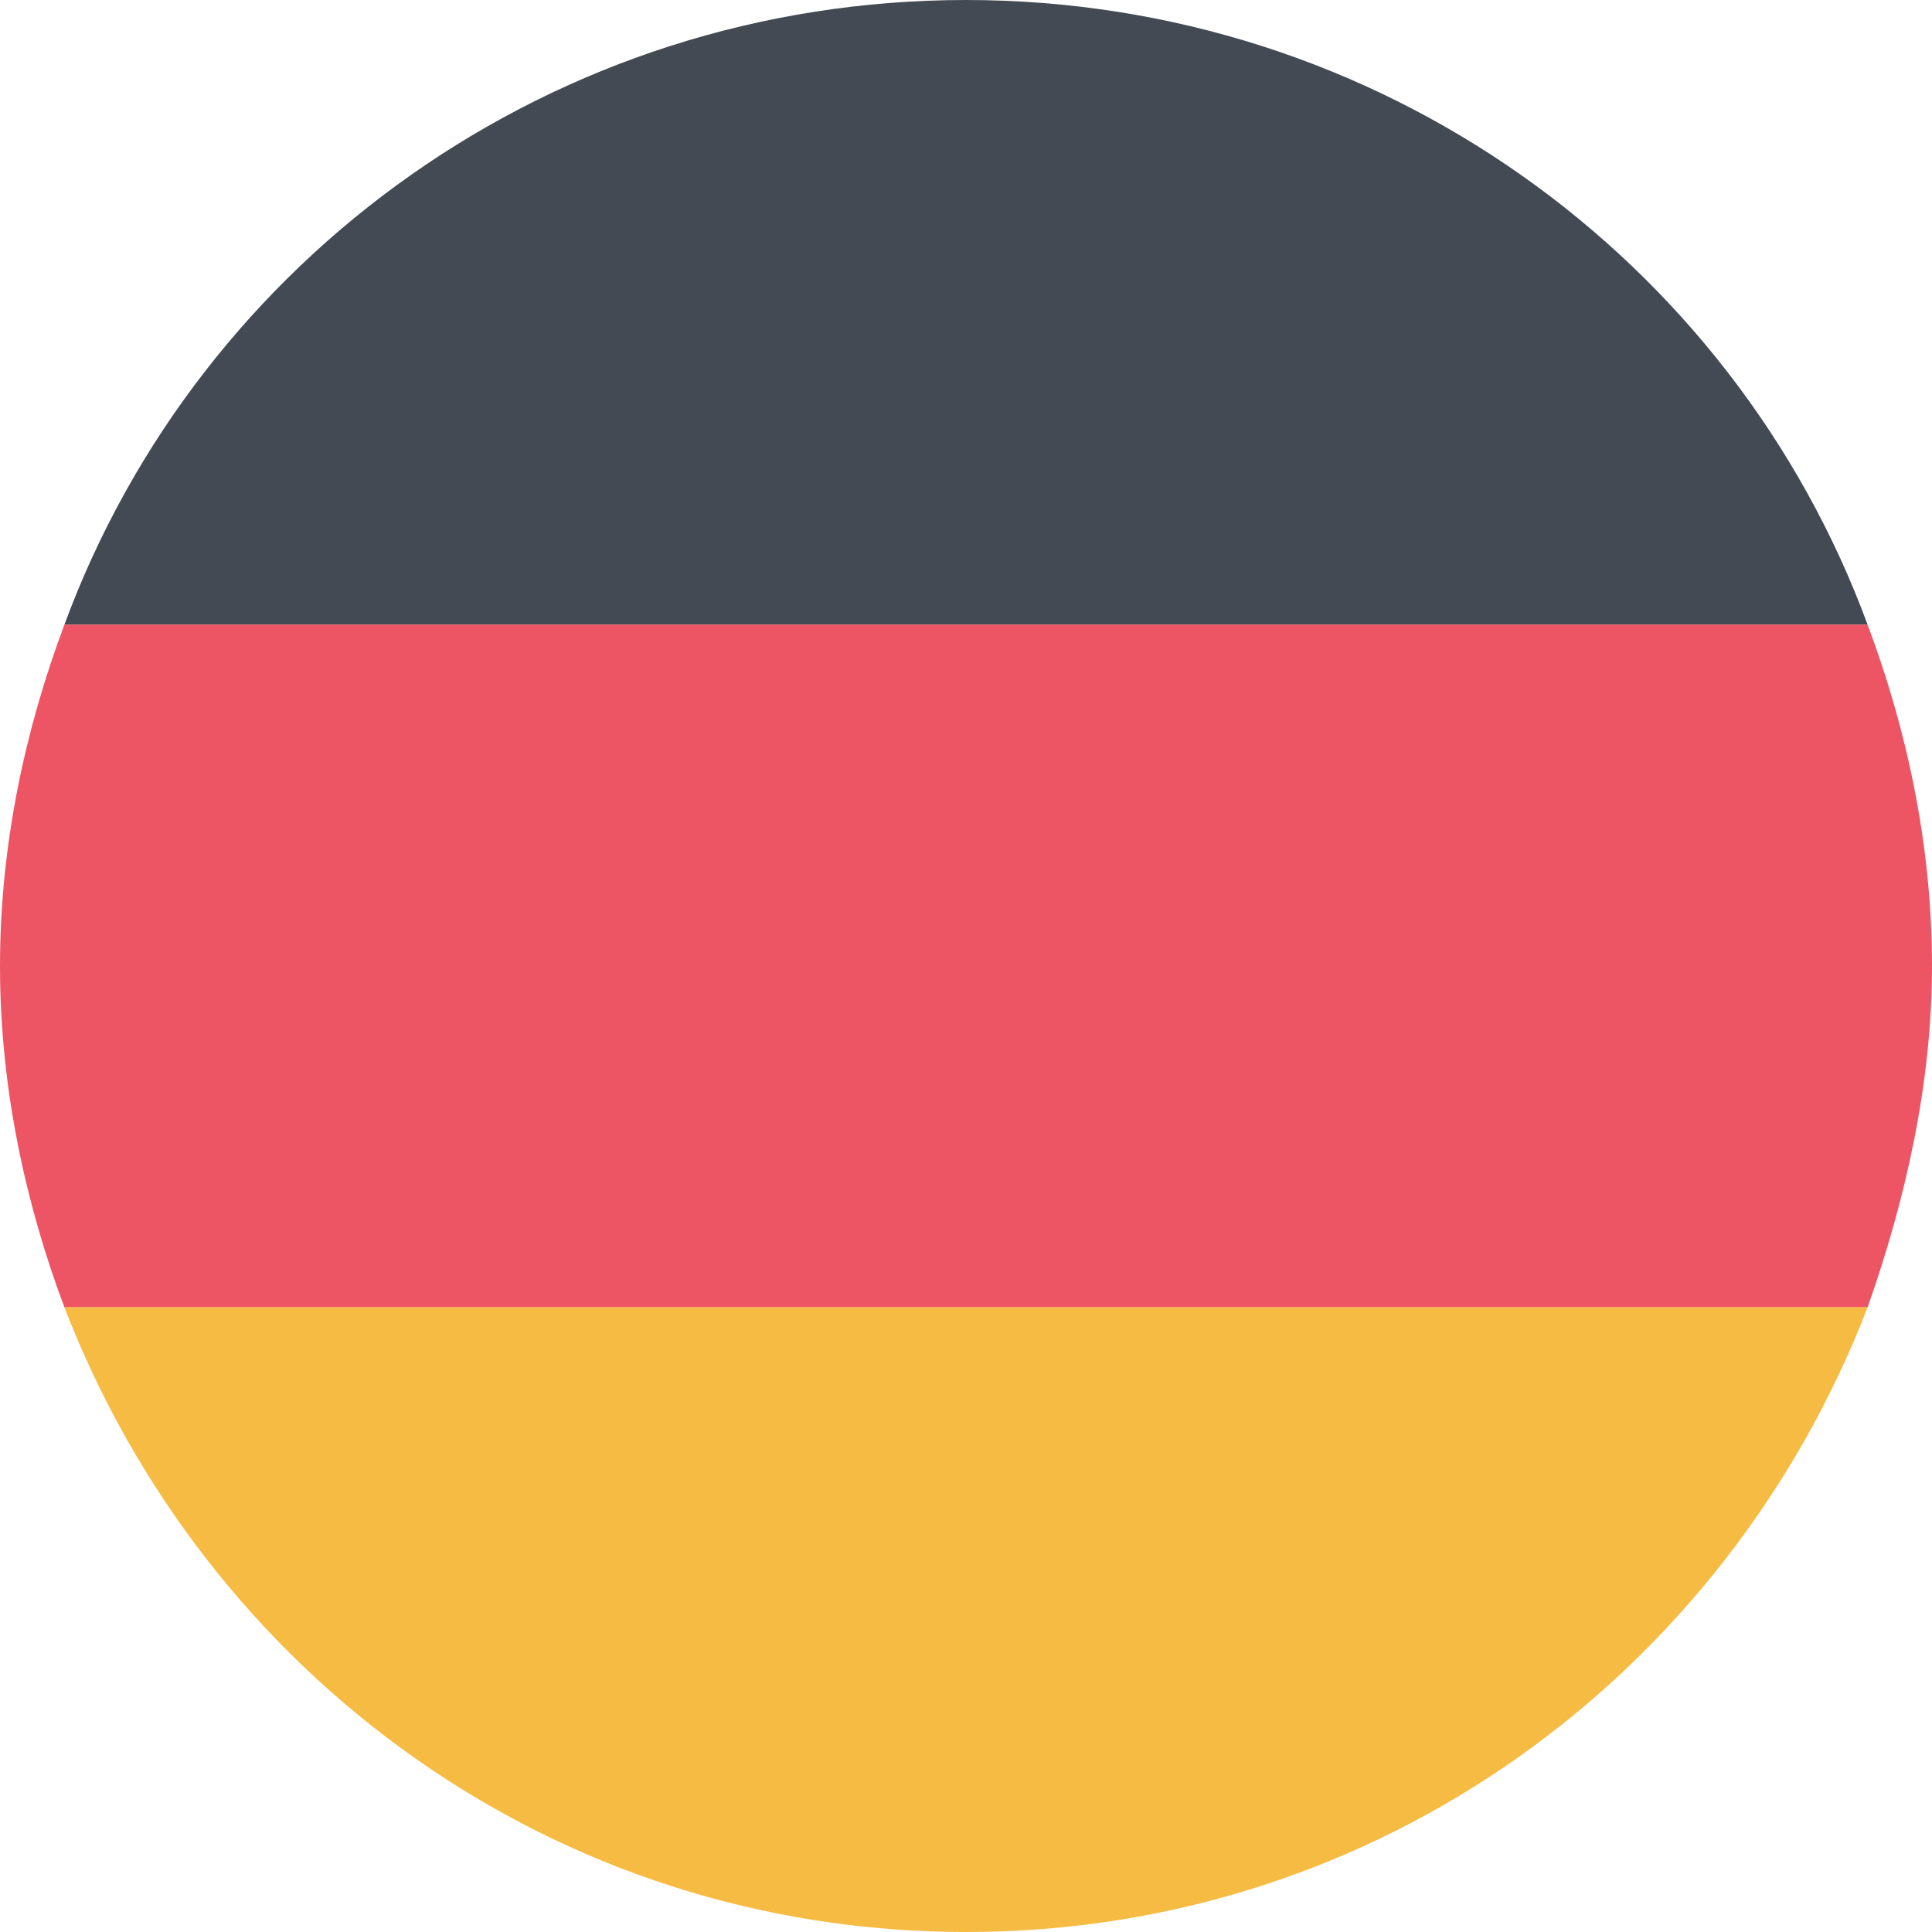<?xml version="1.0" encoding="UTF-8"?>
<svg version="1.1" id="Lager_1" xmlns="http://www.w3.org/2000/svg" xmlns:xlink="http://www.w3.org/1999/xlink" x="0px" y="0px" width="30px" height="30px" xml:space="preserve">
<style type="text/css">
	.st0{fill:#434A54;}
	.st1{fill:#ED5565;}
	.st2{fill:#F6BB42;}
</style>
<g>
	<path class="st0" d="M15,0C8.6,0,3.1,4,1,9.7c9.3,0,18.7,0,28,0C26.9,4,21.4,0,15,0z"/>
	<path class="st1" d="M0,15c0,1.9,0.4,3.7,1,5.3c9.3,0,18.7,0,28,0c0.6-1.7,1-3.5,1-5.3c0-1.9-0.4-3.7-1-5.3c-9.3,0-18.7,0-28,0   C0.4,11.3,0,13.1,0,15z"/>
	<path class="st2" d="M15,30c6.4,0,11.8-4,14-9.7c-9.3,0-18.7,0-28,0C3.2,26,8.6,30,15,30z"/>
</g>
</svg>